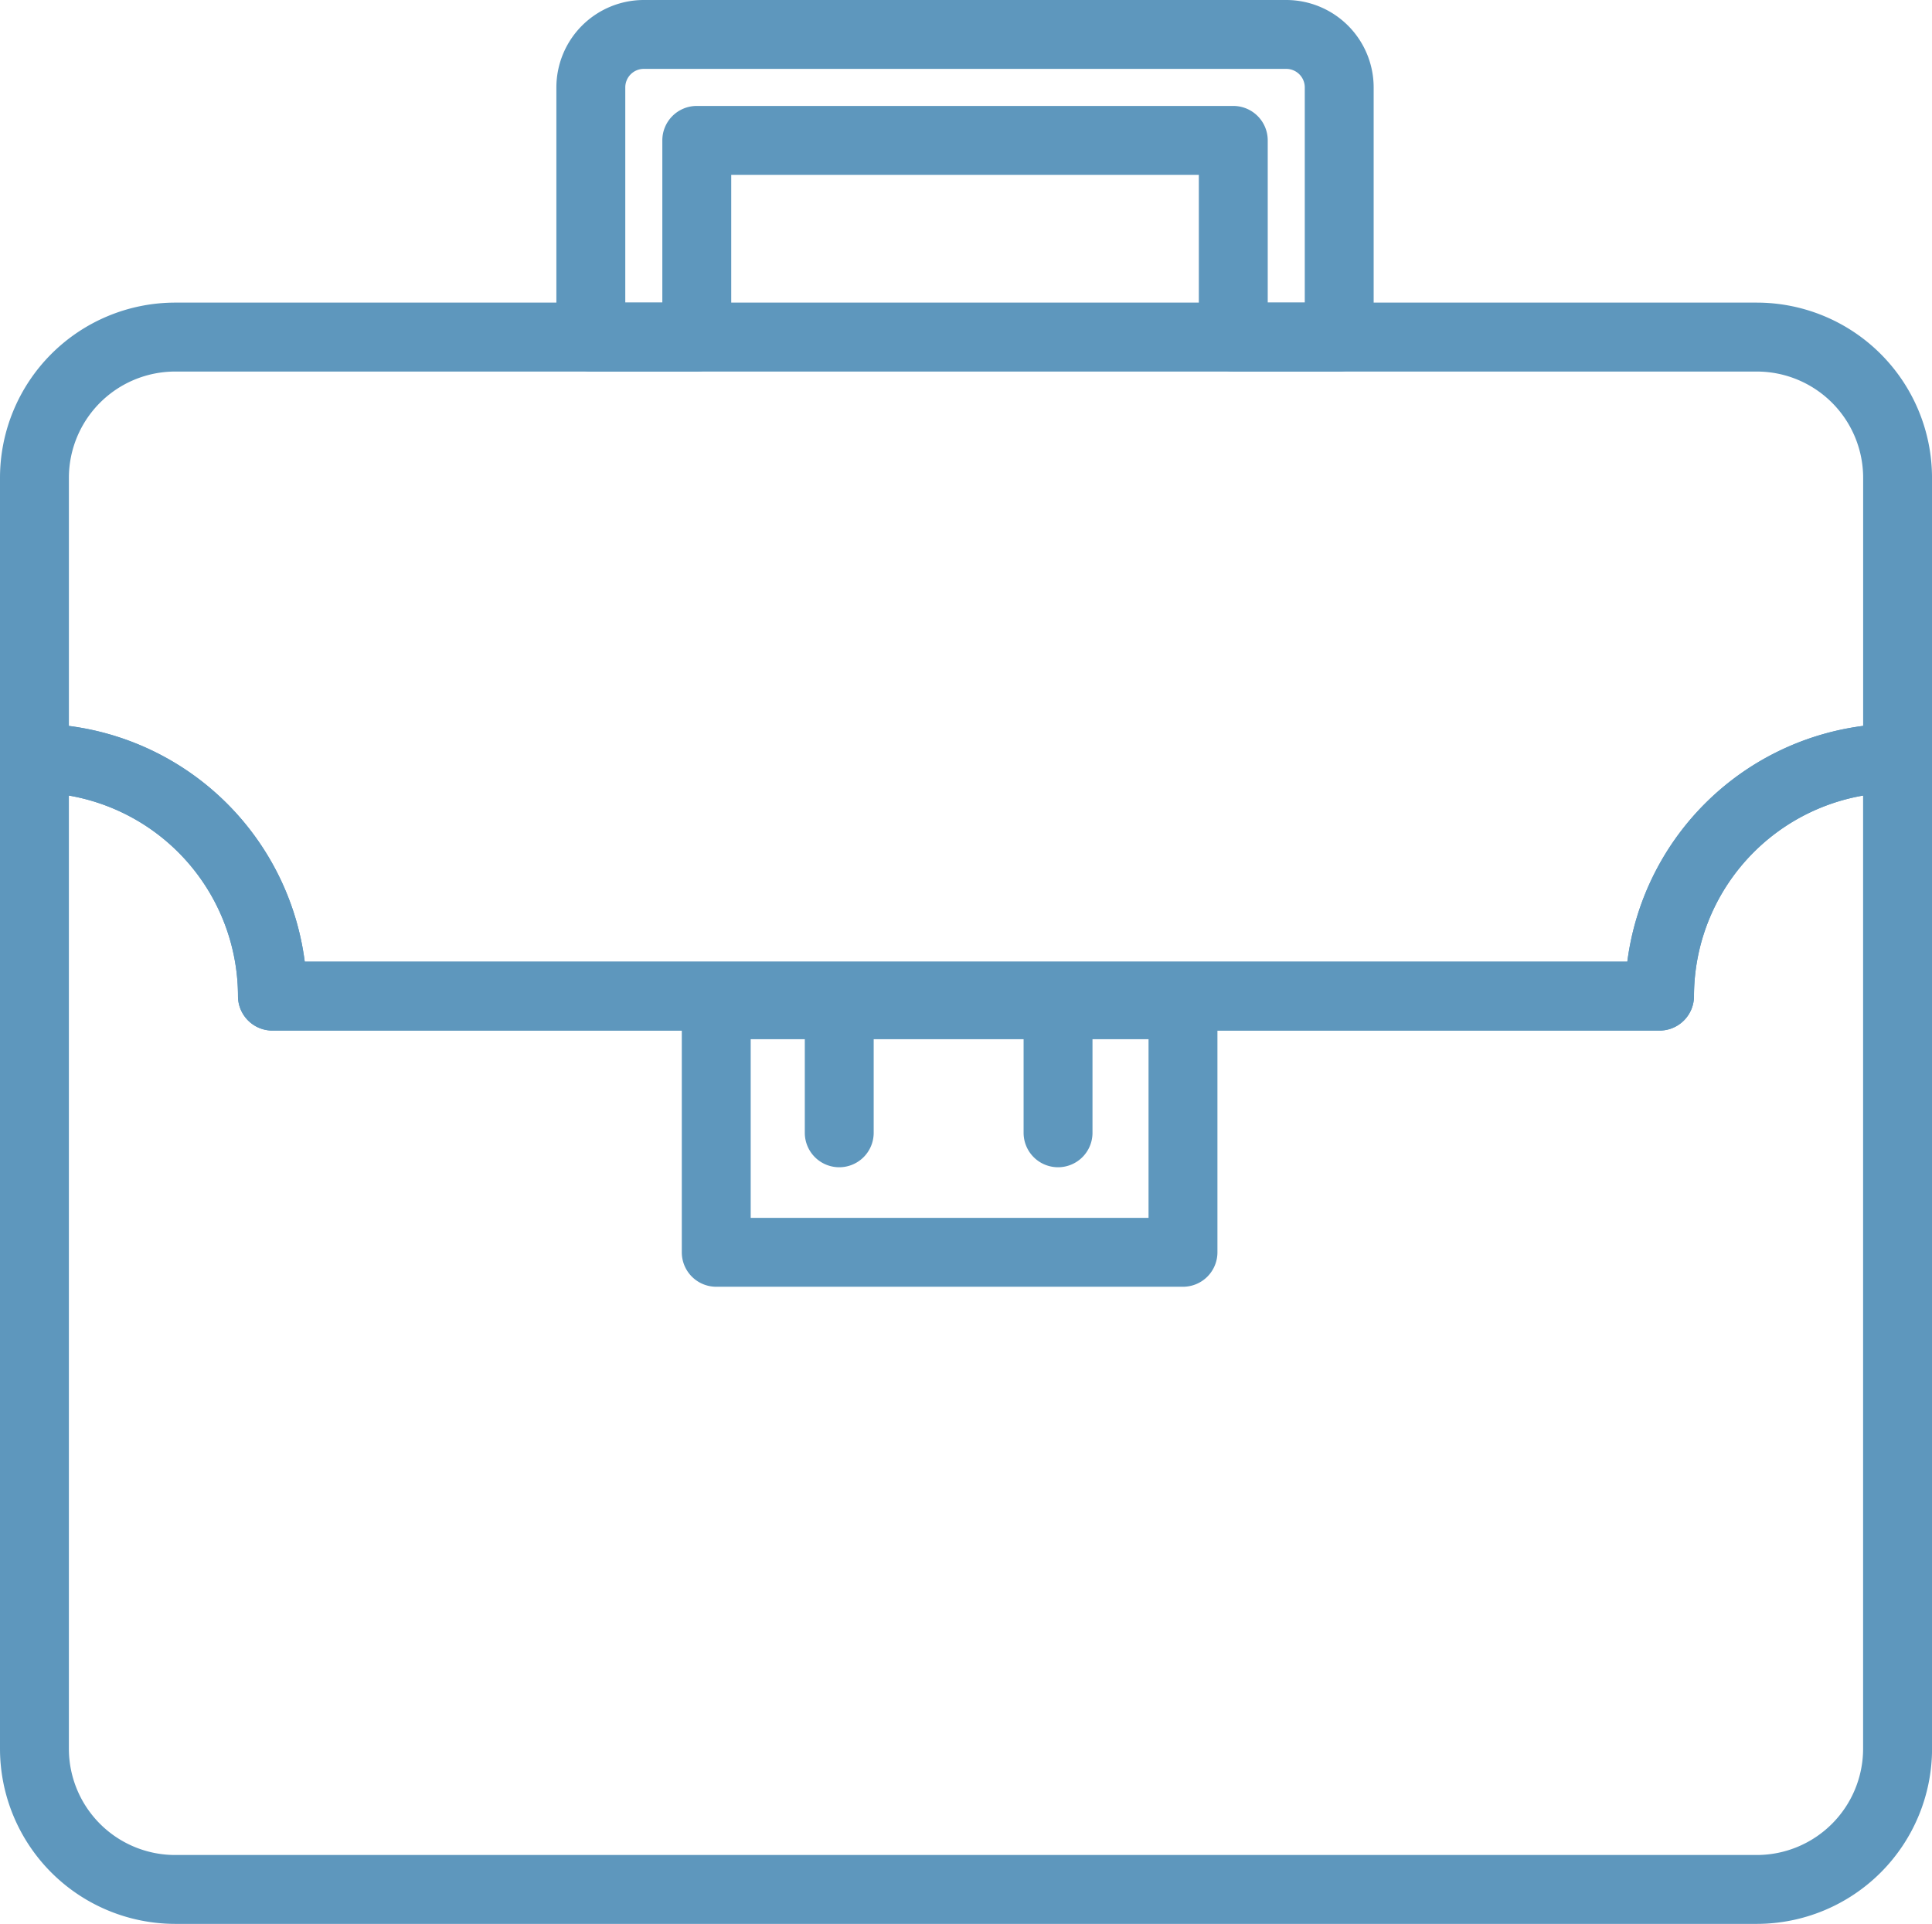 <svg xmlns="http://www.w3.org/2000/svg" width="152.999" height="152.377" viewBox="0 0 152.999 152.377"><g id="Group_30" data-name="Group 30" transform="translate(-1095.811 -818.962)"><g id="Group_31" data-name="Group 31" transform="translate(1140.373 819.462)"><g id="Group_30-2" data-name="Group 30"><path id="Path_81" data-name="Path 81" d="M1187.473,847.885h-8.39a2.228,2.228,0,0,1-2.228-2.228V832.309h-38.031v13.349a2.228,2.228,0,0,1-2.228,2.228h-8.39a2.228,2.228,0,0,1-2.228-2.228V825.885a6.429,6.429,0,0,1,6.422-6.423h50.876a6.43,6.43,0,0,1,6.424,6.423v19.772A2.228,2.228,0,0,1,1187.473,847.885Zm-6.162-4.456h3.934V825.885a1.97,1.97,0,0,0-1.968-1.968H1132.4a1.969,1.969,0,0,0-1.966,1.968V843.43h3.934V830.081a2.228,2.228,0,0,1,2.228-2.228h42.487a2.228,2.228,0,0,1,2.228,2.228Z" transform="translate(-1125.979 -819.462)" fill="#5e97bd" stroke="#5e97bd" stroke-width="1"></path></g></g><g id="Group_33" data-name="Group 33" transform="translate(1150.305 896.316)"><g id="Group_32" data-name="Group 32"><path id="Path_82" data-name="Path 82" d="M1171.855,895.27h-36.962a2.228,2.228,0,0,1-2.228-2.228V873.437a2.228,2.228,0,0,1,2.228-2.228h36.962a2.228,2.228,0,0,1,2.228,2.228v19.606A2.228,2.228,0,0,1,1171.855,895.27Zm-34.734-4.456h32.506v-15.15h-32.506Z" transform="translate(-1132.666 -871.209)" fill="#5e97bd" stroke="#5e97bd" stroke-width="1"></path></g></g><g id="Group_35" data-name="Group 35" transform="translate(1160.045 897.25)"><g id="Group_34" data-name="Group 34"><path id="Path_83" data-name="Path 83" d="M1141.452,885.5a2.228,2.228,0,0,1-2.228-2.228v-9.2a2.228,2.228,0,1,1,4.455,0v9.2A2.228,2.228,0,0,1,1141.452,885.5Z" transform="translate(-1139.224 -871.838)" fill="#5e97bd" stroke="#5e97bd" stroke-width="1"></path></g></g><g id="Group_37" data-name="Group 37" transform="translate(1177.372 897.25)"><g id="Group_36" data-name="Group 36"><path id="Path_84" data-name="Path 84" d="M1153.119,885.5a2.228,2.228,0,0,1-2.228-2.228v-9.2a2.228,2.228,0,0,1,4.456,0v9.2A2.228,2.228,0,0,1,1153.119,885.5Z" transform="translate(-1150.891 -871.838)" fill="#5e97bd" stroke="#5e97bd" stroke-width="1"></path></g></g><g id="Group_39" data-name="Group 39" transform="translate(1096.311 876.784)"><g id="Group_38" data-name="Group 38"><path id="Path_85" data-name="Path 85" d="M1234.942,952.113H1109.678a13.382,13.382,0,0,1-13.367-13.368V860.286a2.228,2.228,0,0,1,2.228-2.228A21.1,21.1,0,0,1,1119.5,876.9h105.627a21.1,21.1,0,0,1,20.959-18.847,2.228,2.228,0,0,1,2.228,2.228v78.459A13.384,13.384,0,0,1,1234.942,952.113Zm-134.176-89.451v76.083a8.921,8.921,0,0,0,8.911,8.913h125.265a8.924,8.924,0,0,0,8.912-8.913V862.662a16.645,16.645,0,0,0-14.393,16.471,2.228,2.228,0,0,1-2.228,2.228H1117.386a2.228,2.228,0,0,1-2.228-2.228A16.644,16.644,0,0,0,1100.767,862.662Z" transform="translate(-1096.311 -858.058)" fill="#5e97bd" stroke="#5e97bd" stroke-width="1"></path></g></g><g id="Group_41" data-name="Group 41" transform="translate(1096.311 843.43)"><g id="Group_40" data-name="Group 40"><path id="Path_86" data-name="Path 86" d="M1227.234,892.257H1117.386a2.228,2.228,0,0,1-2.228-2.228,16.637,16.637,0,0,0-16.619-16.619,2.228,2.228,0,0,1-2.228-2.228V848.967a13.382,13.382,0,0,1,13.367-13.367h125.265a13.383,13.383,0,0,1,13.368,13.367v22.215a2.227,2.227,0,0,1-2.228,2.228,16.639,16.639,0,0,0-16.621,16.619A2.228,2.228,0,0,1,1227.234,892.257ZM1119.5,887.8h105.627a21.115,21.115,0,0,1,18.731-18.729v-20.1a8.923,8.923,0,0,0-8.912-8.911H1109.678a8.921,8.921,0,0,0-8.911,8.911v20.1A21.112,21.112,0,0,1,1119.5,887.8Z" transform="translate(-1096.311 -835.6)" fill="#5e97bd" stroke="#5e97bd" stroke-width="1"></path></g></g></g></svg>